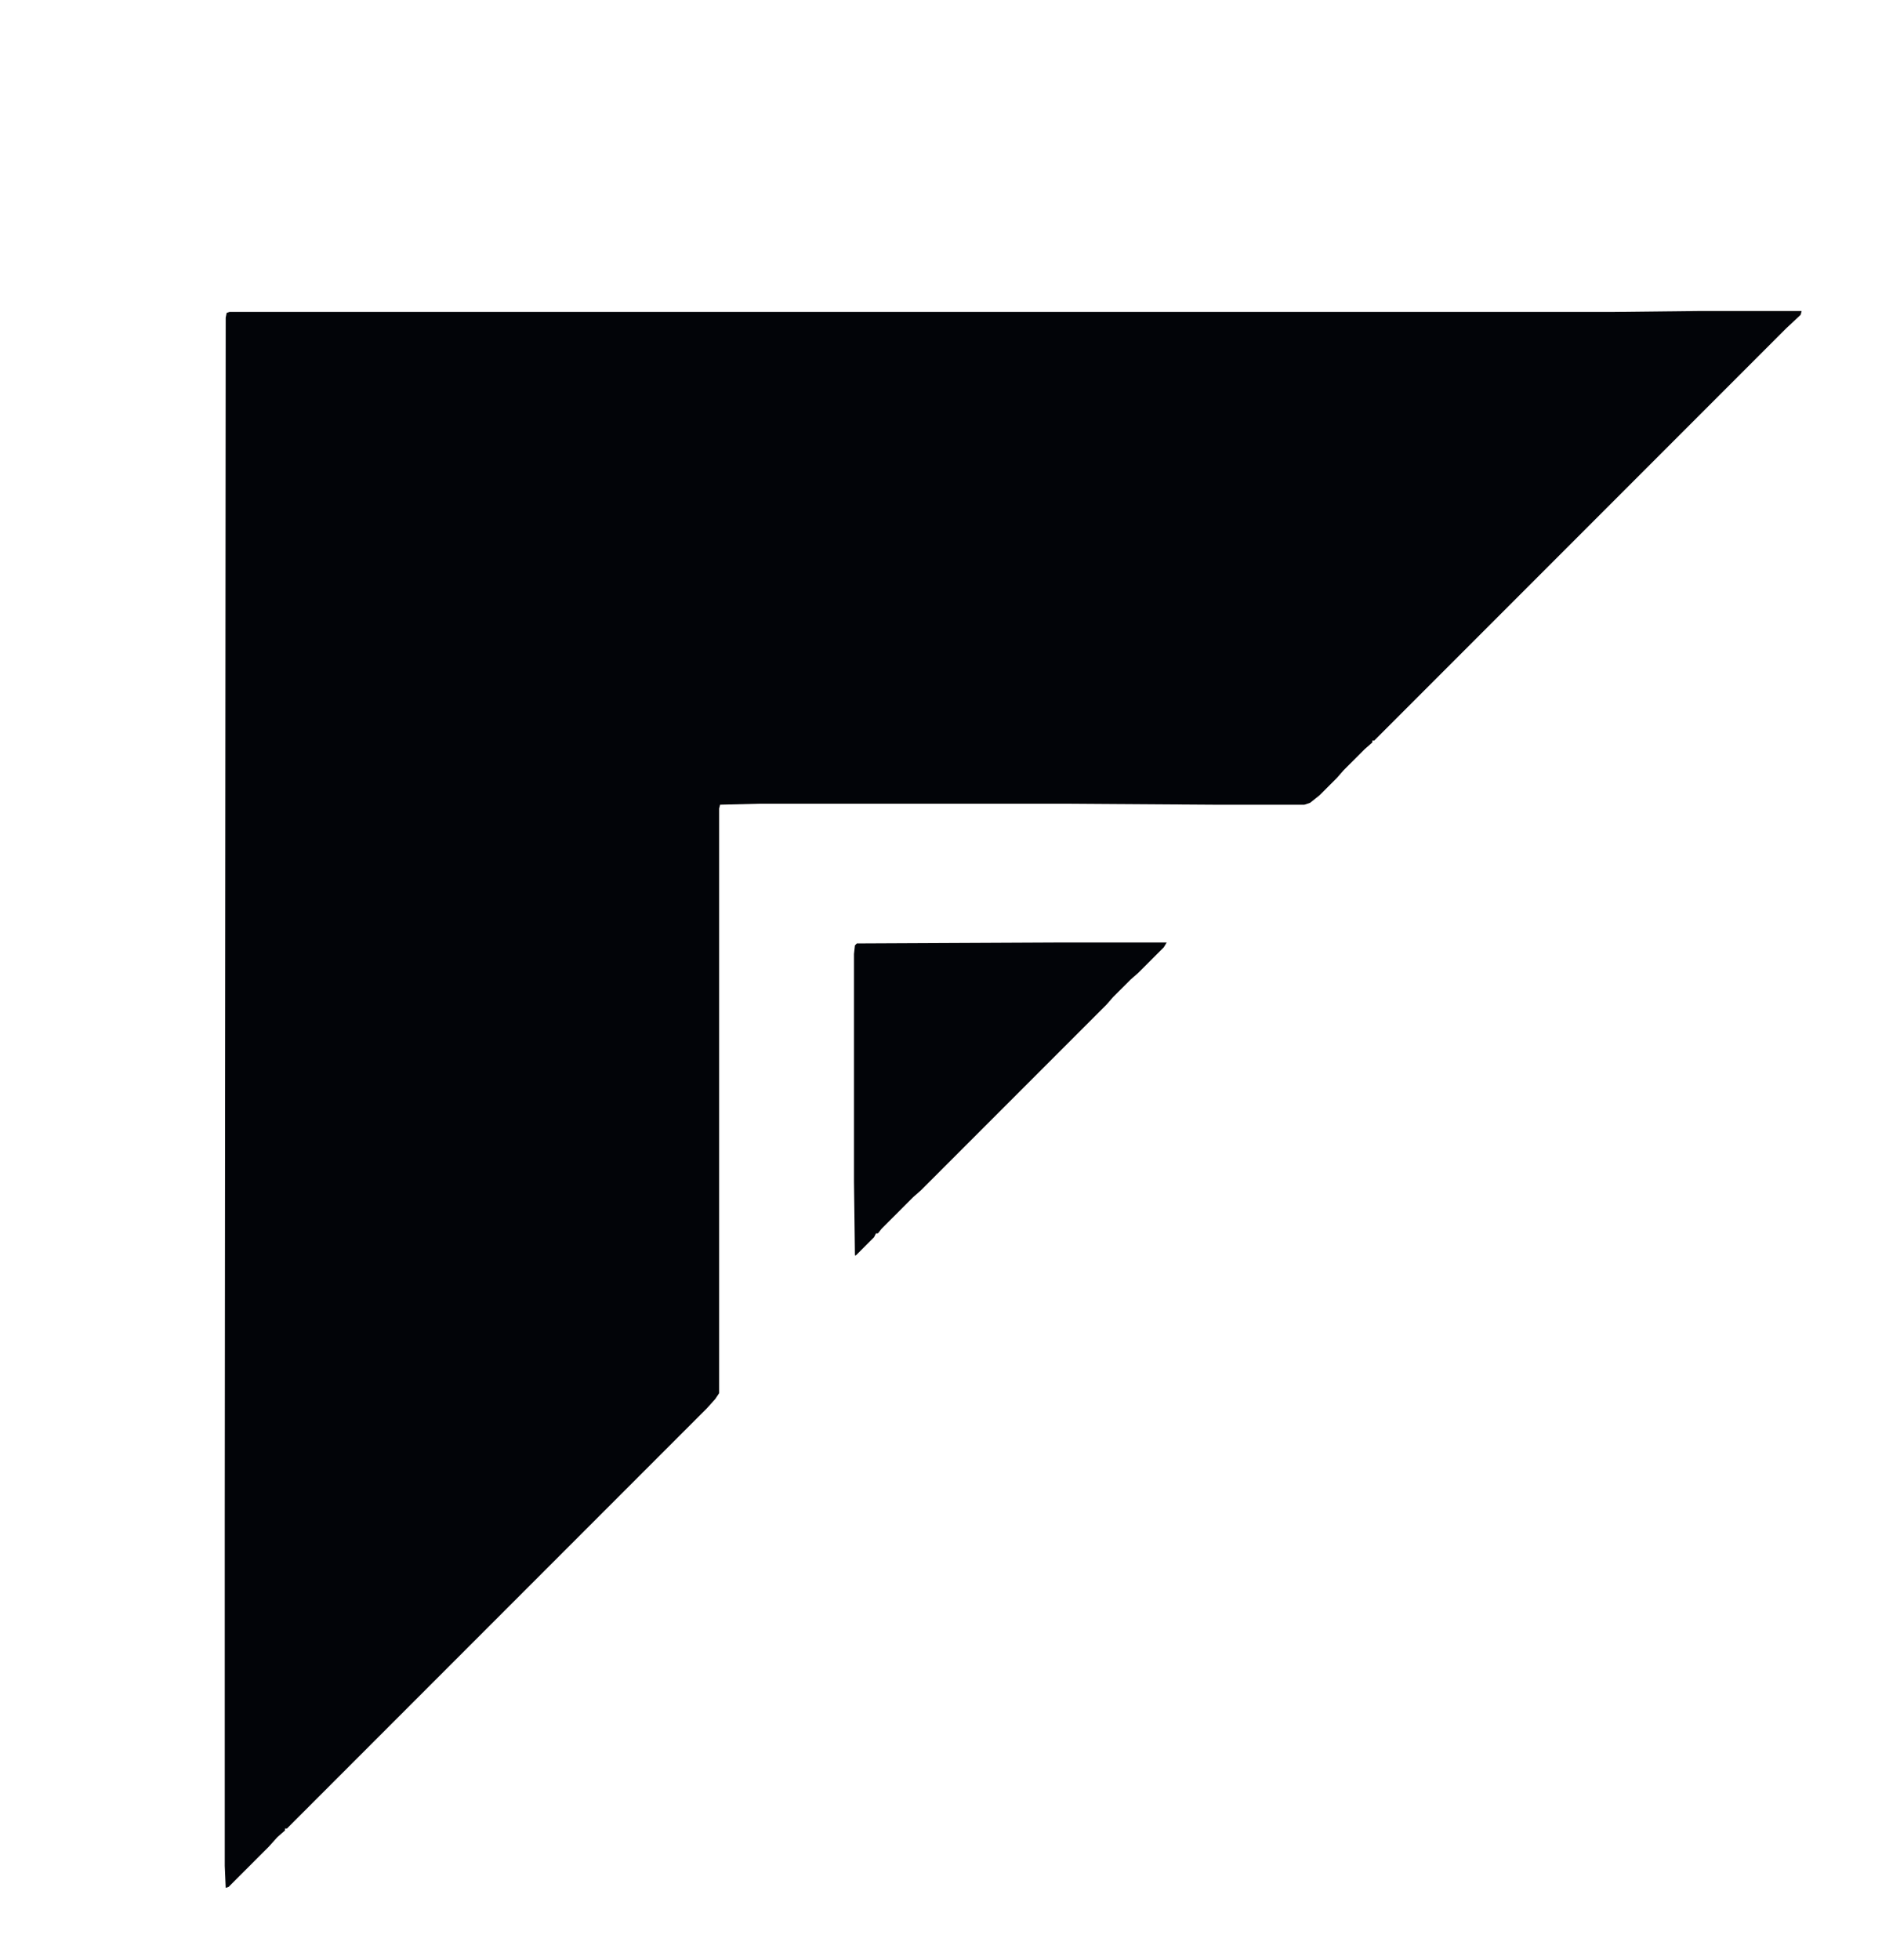 <?xml version="1.0" encoding="UTF-8"?>
<svg version="1.1" viewBox="0 0 1968 2048" width="788" height="820" xmlns="http://www.w3.org/2000/svg">
<path transform="translate(1779,325)" d="m0 0h105l-1 4-15 14-431 431h-2v2l-8 7-22 22-7 8-18 18-10 8-6 2h-96l-152-1h-323l-40 1-1 4v611l-4 6-9 10-439 439h-2v2l-8 7-9 10-42 42-3 1-1-23v-360l1-1258 1-5 3-1h1448z" fill="#020408"/>
<path transform="translate(1104,985)" d="m0 0h116l-3 5-27 27-8 7-18 18-7 8-194 194-8 7-33 33-4 5h-2l-2 4-19 19h-1l-1-77v-238l1-9 2-2z" fill="#020408"/>
</svg>

